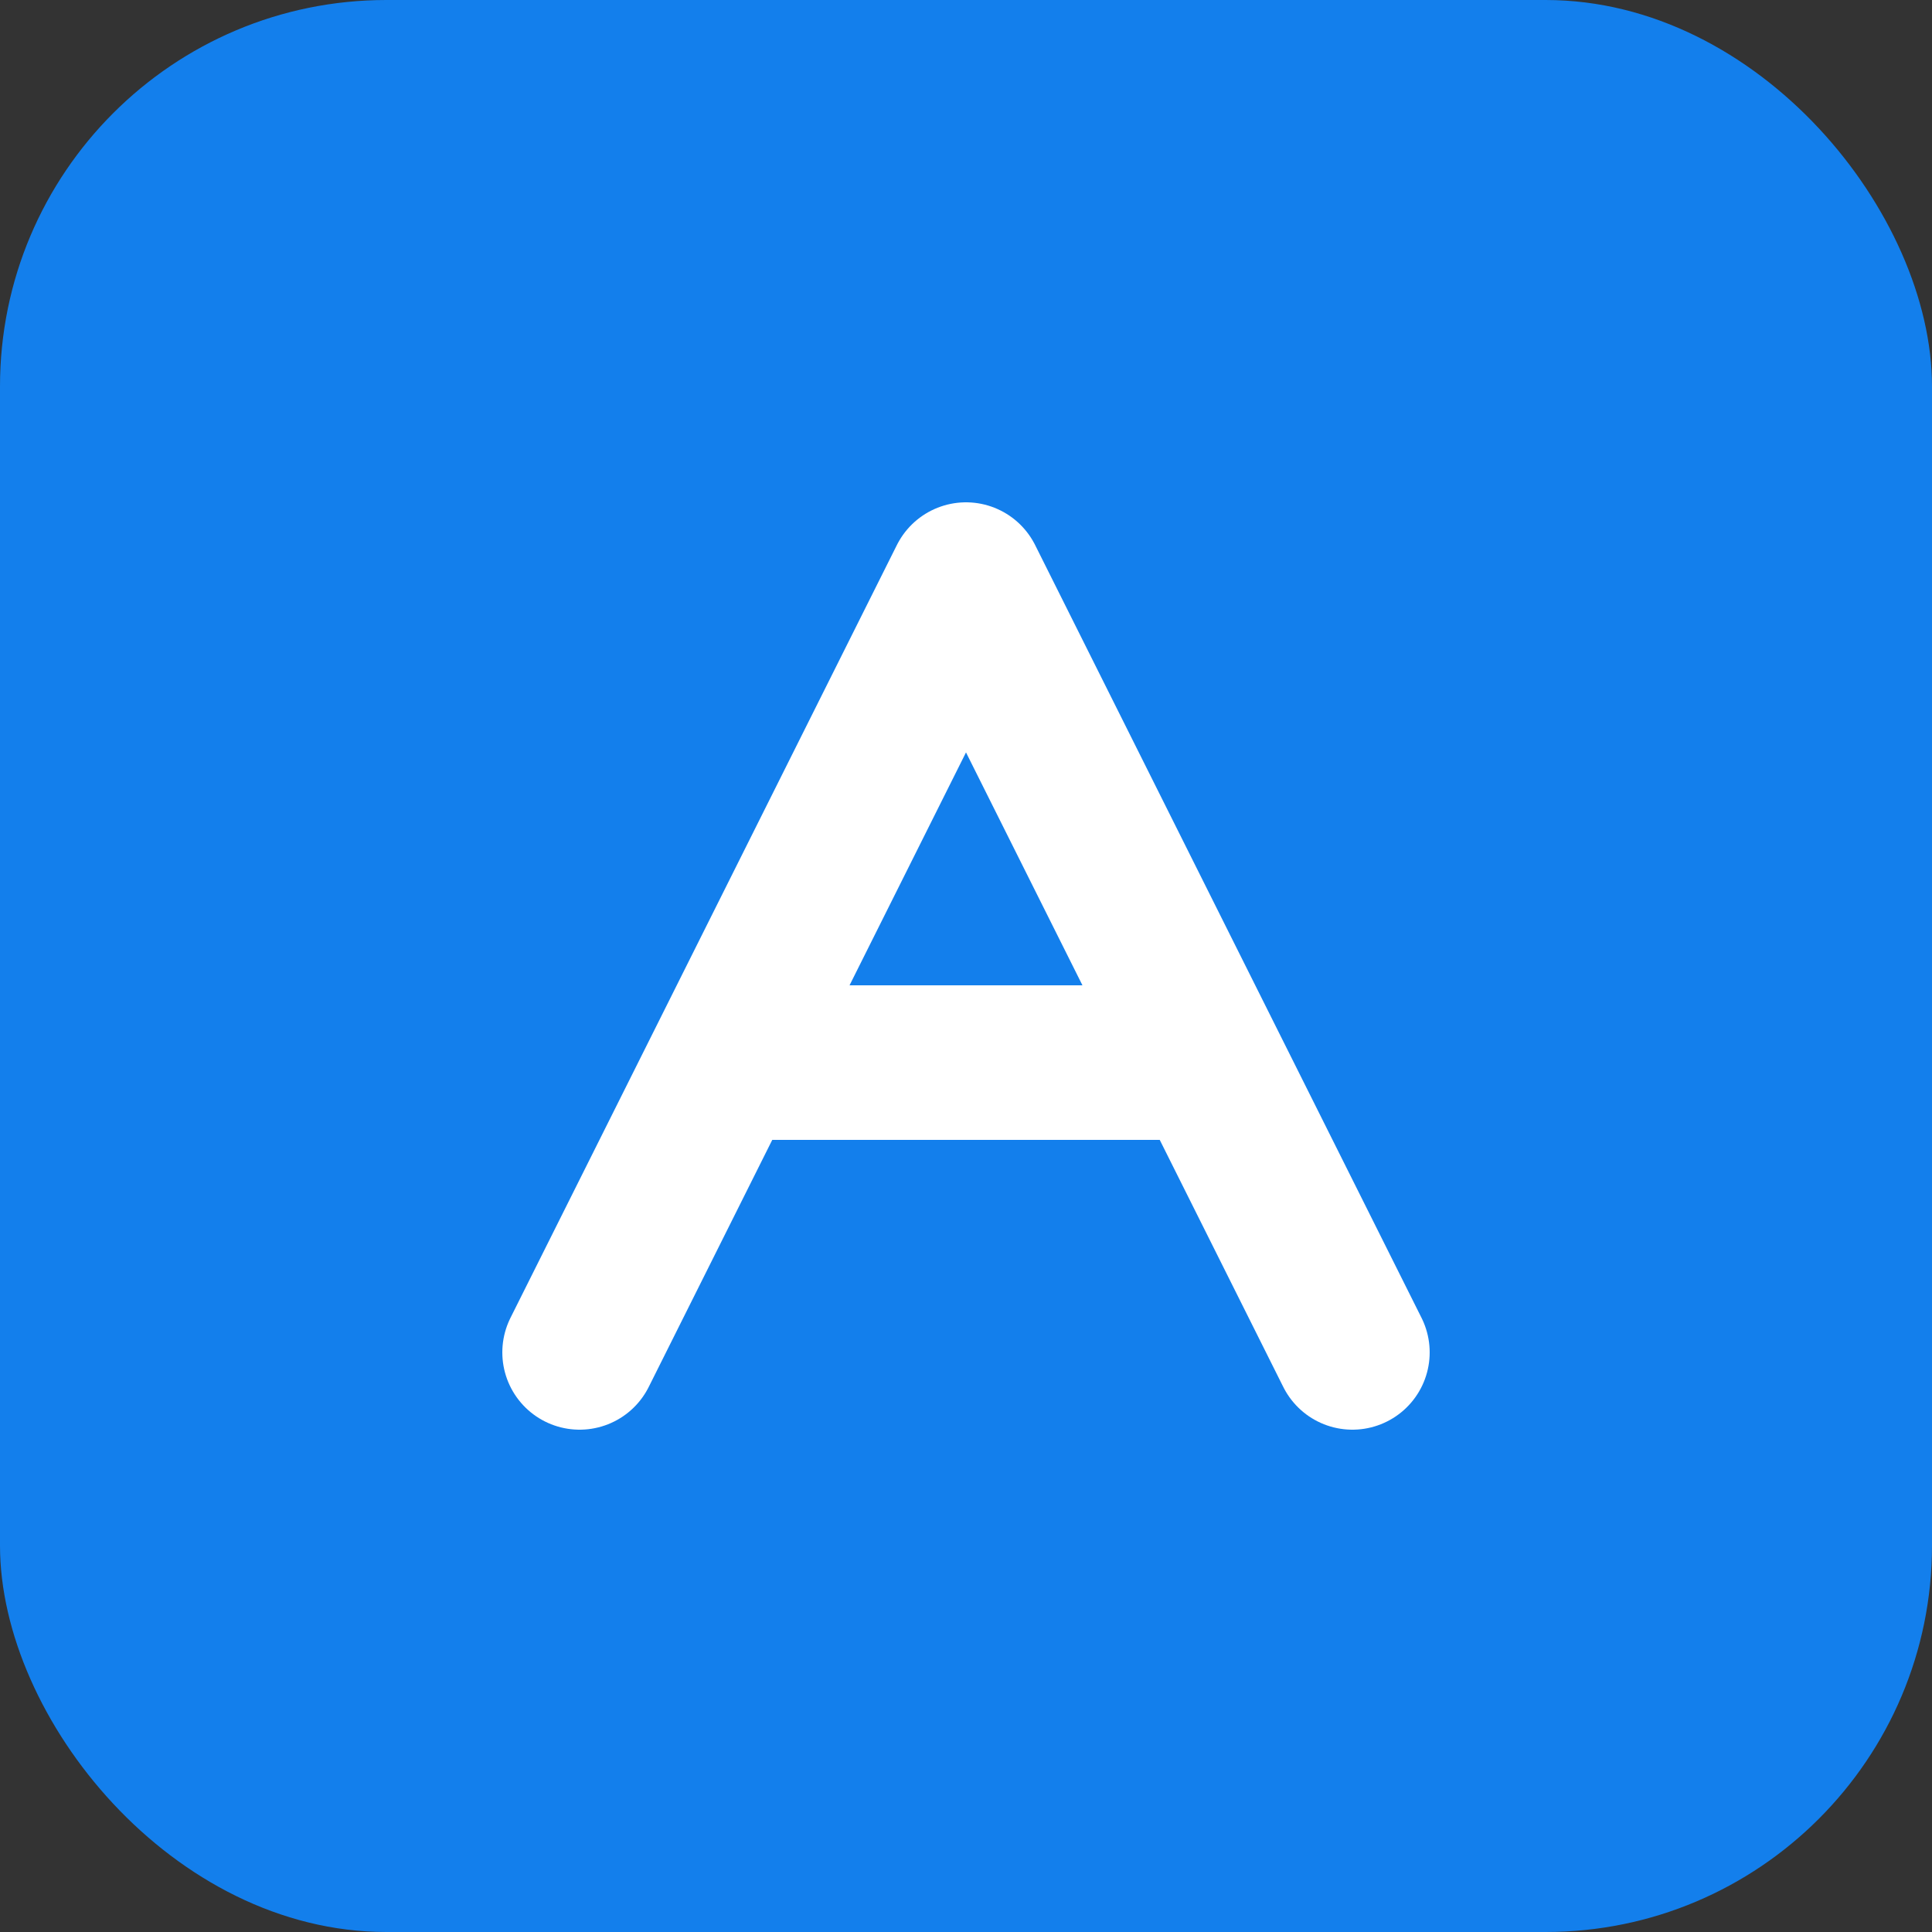 <svg xmlns="http://www.w3.org/2000/svg" viewBox="0 0 100 100">
  <rect x="0" y="0" width="100" height="100" fill="#333333" stroke="none"/>
  <rect width="100" height="100" rx="20" fill="#137fec"/>
  <path d="M30 70 L50 30 L70 70 M40 55 L60 55" stroke="white" stroke-width="8" fill="none" stroke-linecap="round" stroke-linejoin="round"/>
</svg>
